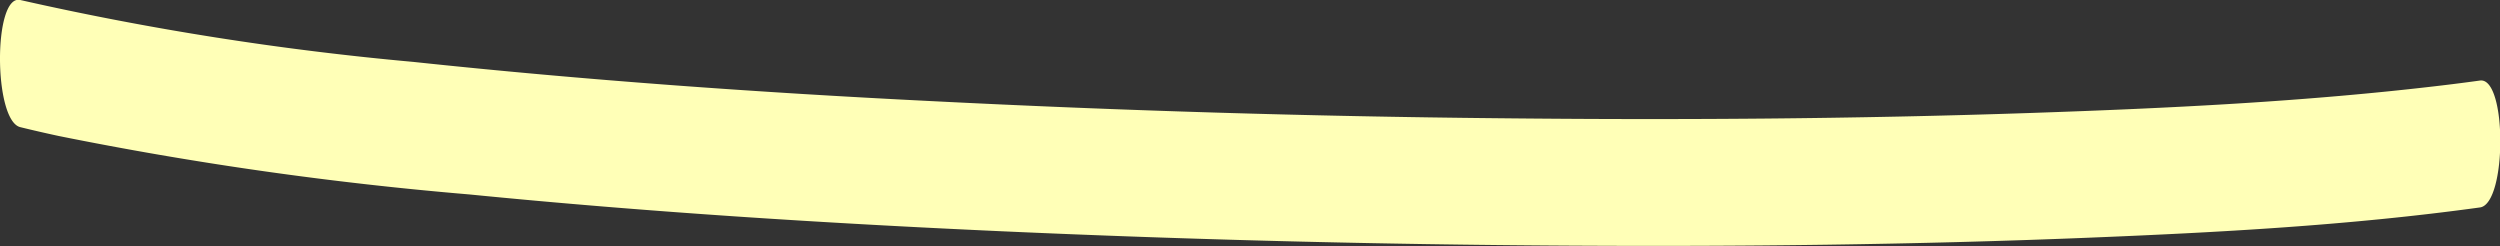 <svg xmlns="http://www.w3.org/2000/svg" width="40.723" height="4.01" viewBox="0 0 40.723 4.01">
  <rect x="0" y="0" width="40.723" height="4.01" fill="#333333" stroke="none"/>
  <path id="패스_1761" data-name="패스 1761" d="M.33,0a48.939,48.939,0,0,0,6.4,1.008c2.82.3,5.641.5,8.462.64q4.608.233,9.216.278c2.892.031,5.784.012,8.676-.086,2.23-.076,4.461-.182,6.69-.448q.312-.037.623-.08c.442-.061.441,2.006,0,2.067-2.133.294-4.269.408-6.4.494-2.822.114-5.644.145-8.466.128q-4.608-.027-9.216-.234c-2.891-.131-5.782-.314-8.672-.6A58.629,58.629,0,0,1,.951,2.214Q.64,2.147.33,2.071C-.108,1.964-.112-.1.33,0" transform="translate(0 0)" fill="#ffffb7"/>
</svg>
